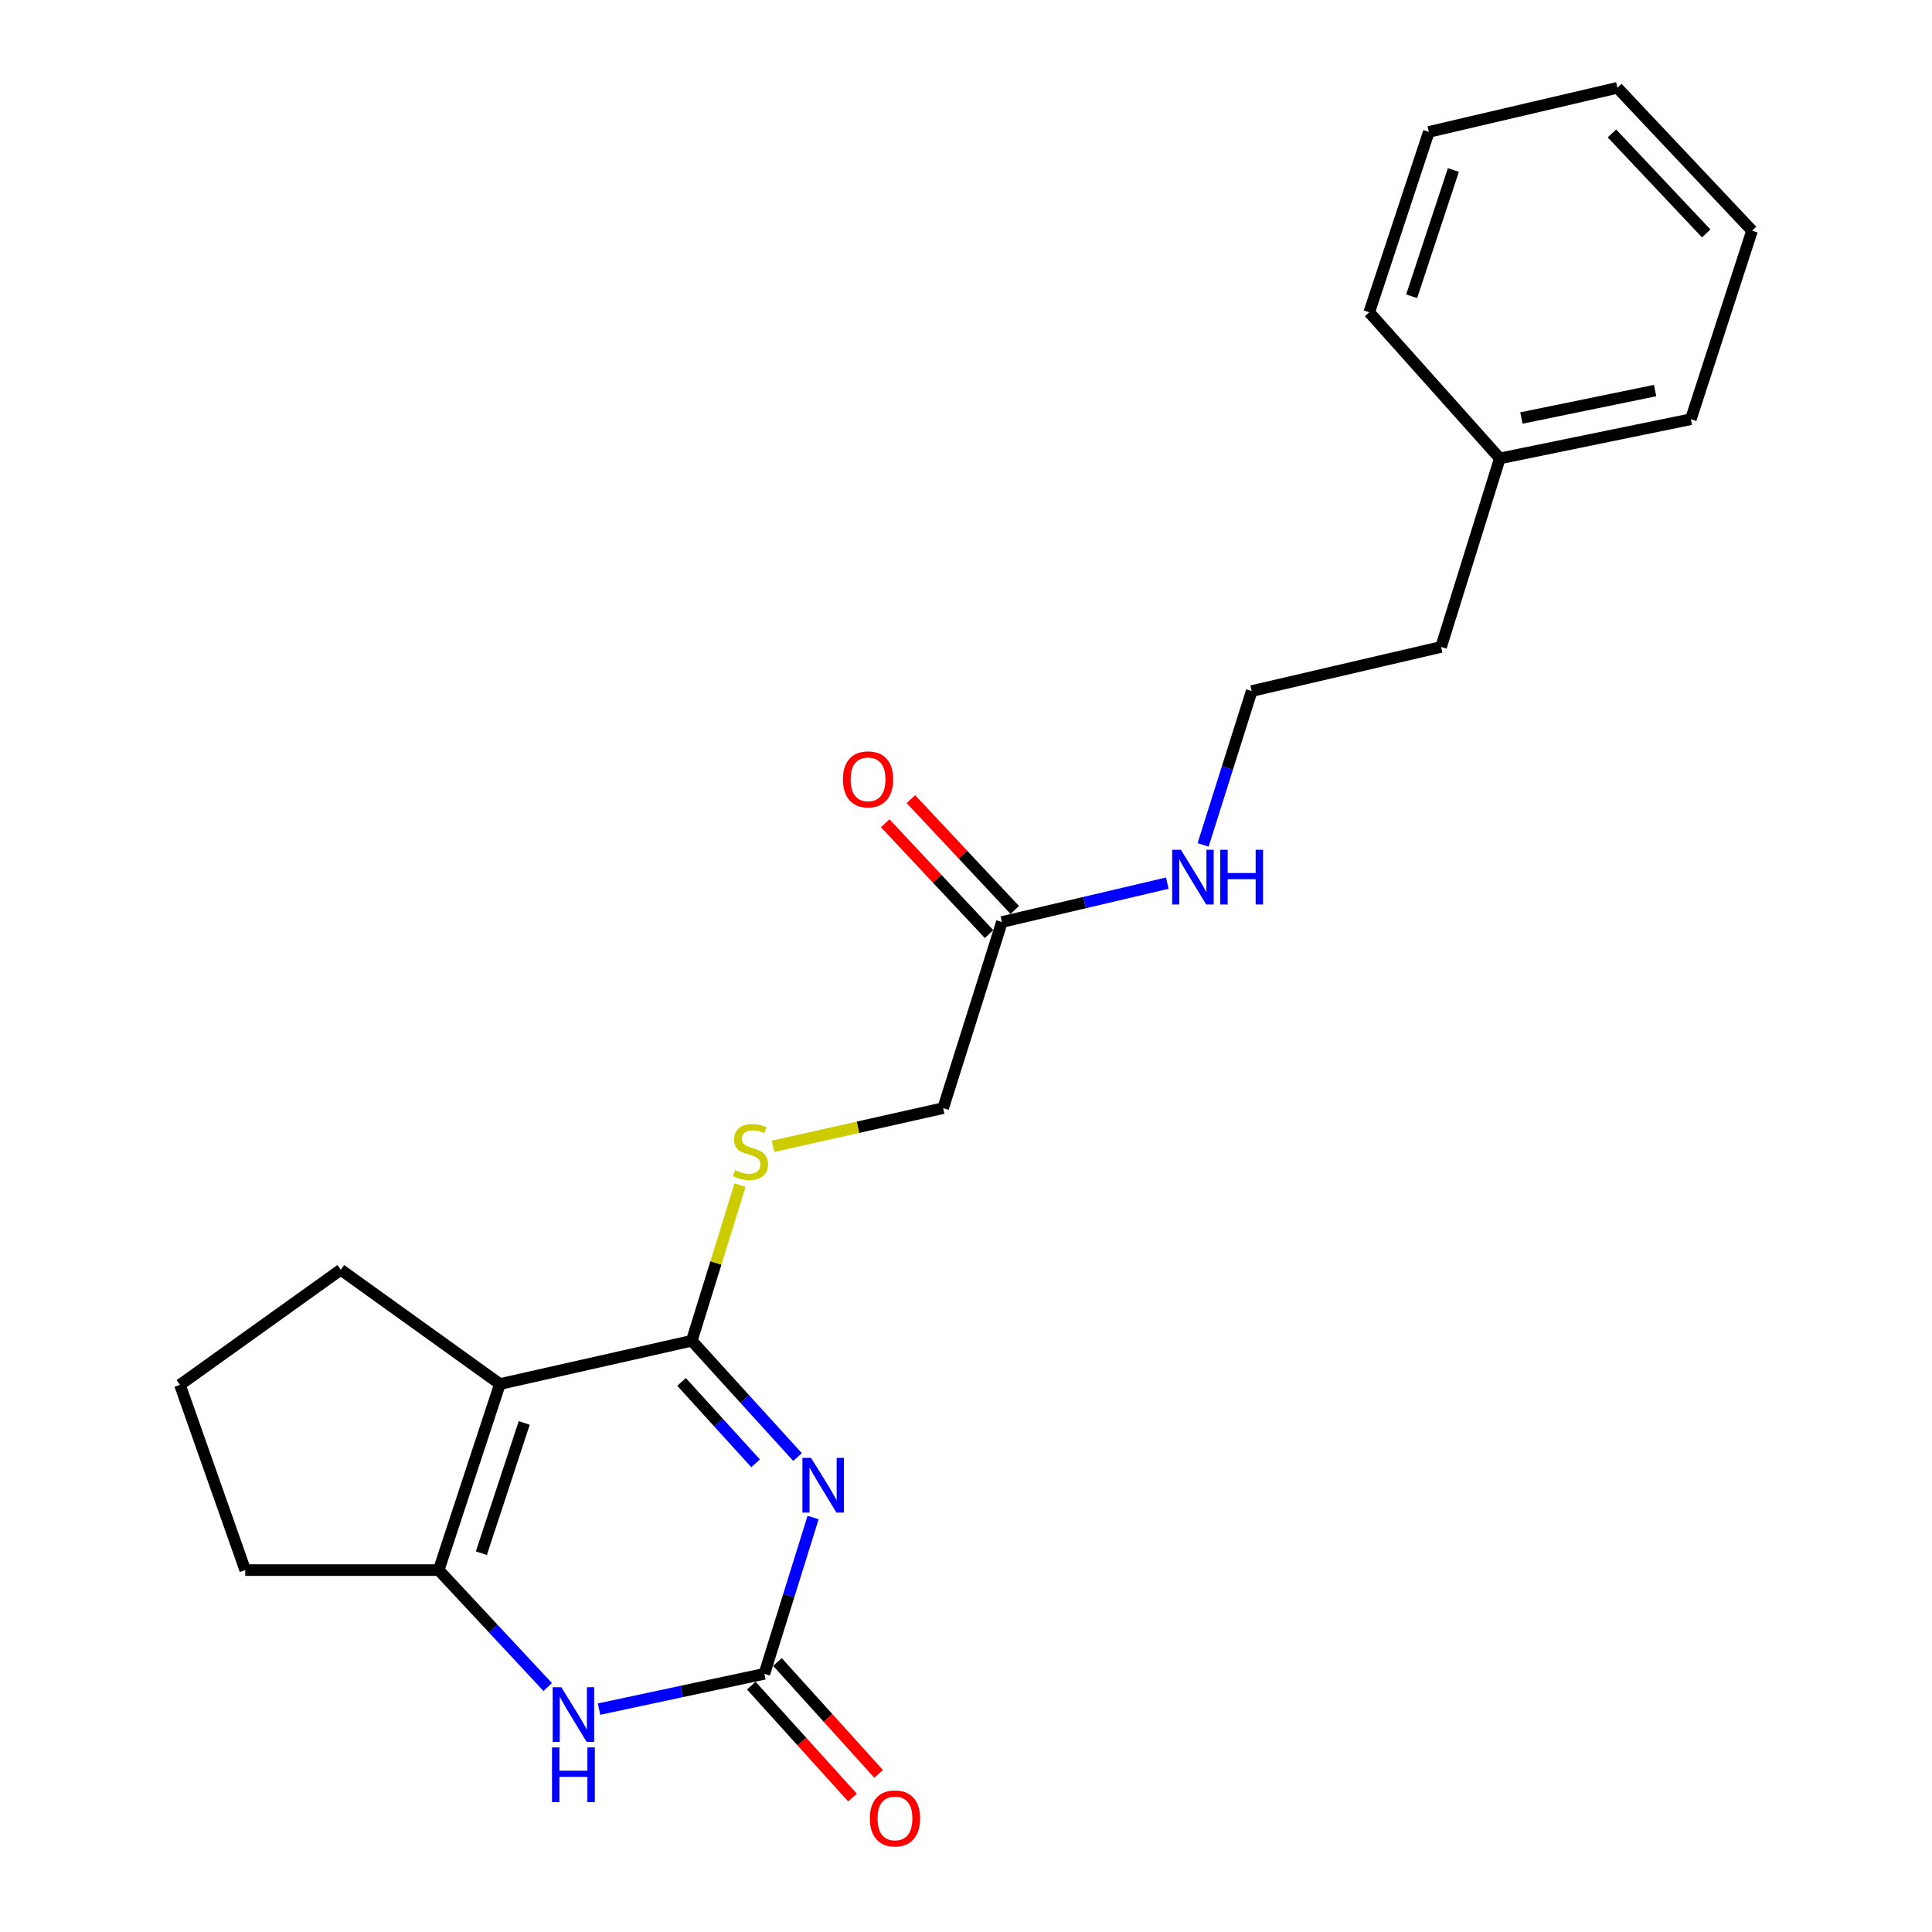 <?xml version='1.0' encoding='iso-8859-1'?>
<svg version='1.1' baseProfile='full'
              xmlns='http://www.w3.org/2000/svg'
                      xmlns:rdkit='http://www.rdkit.org/xml'
                      xmlns:xlink='http://www.w3.org/1999/xlink'
                  xml:space='preserve'
width='1000px' height='1000px' viewBox='0 0 1000 1000'>
<!-- END OF HEADER -->
<rect style='opacity:1.0;fill:#FFFFFF;stroke:none' width='1000' height='1000' x='0' y='0'> </rect>
<path class='bond-0' d='M 412.803,754.166 L 385.431,724.073' style='fill:none;fill-rule:evenodd;stroke:#0000FF;stroke-width:6px;stroke-linecap:butt;stroke-linejoin:miter;stroke-opacity:1' />
<path class='bond-0' d='M 385.431,724.073 L 358.059,693.98' style='fill:none;fill-rule:evenodd;stroke:#000000;stroke-width:6px;stroke-linecap:butt;stroke-linejoin:miter;stroke-opacity:1' />
<path class='bond-0' d='M 391.095,757.414 L 371.935,736.349' style='fill:none;fill-rule:evenodd;stroke:#0000FF;stroke-width:6px;stroke-linecap:butt;stroke-linejoin:miter;stroke-opacity:1' />
<path class='bond-0' d='M 371.935,736.349 L 352.774,715.284' style='fill:none;fill-rule:evenodd;stroke:#000000;stroke-width:6px;stroke-linecap:butt;stroke-linejoin:miter;stroke-opacity:1' />
<path class='bond-2' d='M 420.859,785.468 L 408.251,825.913' style='fill:none;fill-rule:evenodd;stroke:#0000FF;stroke-width:6px;stroke-linecap:butt;stroke-linejoin:miter;stroke-opacity:1' />
<path class='bond-2' d='M 408.251,825.913 L 395.642,866.359' style='fill:none;fill-rule:evenodd;stroke:#000000;stroke-width:6px;stroke-linecap:butt;stroke-linejoin:miter;stroke-opacity:1' />
<path class='bond-1' d='M 358.059,693.98 L 258.759,716.37' style='fill:none;fill-rule:evenodd;stroke:#000000;stroke-width:6px;stroke-linecap:butt;stroke-linejoin:miter;stroke-opacity:1' />
<path class='bond-5' d='M 358.059,693.98 L 370.553,653.692' style='fill:none;fill-rule:evenodd;stroke:#000000;stroke-width:6px;stroke-linecap:butt;stroke-linejoin:miter;stroke-opacity:1' />
<path class='bond-5' d='M 370.553,653.692 L 383.046,613.403' style='fill:none;fill-rule:evenodd;stroke:#CCCC00;stroke-width:6px;stroke-linecap:butt;stroke-linejoin:miter;stroke-opacity:1' />
<path class='bond-11' d='M 258.759,716.37 L 176.386,657.218' style='fill:none;fill-rule:evenodd;stroke:#000000;stroke-width:6px;stroke-linecap:butt;stroke-linejoin:miter;stroke-opacity:1' />
<path class='bond-22' d='M 258.759,716.37 L 227.075,812.68' style='fill:none;fill-rule:evenodd;stroke:#000000;stroke-width:6px;stroke-linecap:butt;stroke-linejoin:miter;stroke-opacity:1' />
<path class='bond-22' d='M 271.337,736.518 L 249.158,803.935' style='fill:none;fill-rule:evenodd;stroke:#000000;stroke-width:6px;stroke-linecap:butt;stroke-linejoin:miter;stroke-opacity:1' />
<path class='bond-4' d='M 395.642,866.359 L 352.854,875.498' style='fill:none;fill-rule:evenodd;stroke:#000000;stroke-width:6px;stroke-linecap:butt;stroke-linejoin:miter;stroke-opacity:1' />
<path class='bond-4' d='M 352.854,875.498 L 310.065,884.638' style='fill:none;fill-rule:evenodd;stroke:#0000FF;stroke-width:6px;stroke-linecap:butt;stroke-linejoin:miter;stroke-opacity:1' />
<path class='bond-7' d='M 388.875,872.476 L 415.061,901.442' style='fill:none;fill-rule:evenodd;stroke:#000000;stroke-width:6px;stroke-linecap:butt;stroke-linejoin:miter;stroke-opacity:1' />
<path class='bond-7' d='M 415.061,901.442 L 441.247,930.408' style='fill:none;fill-rule:evenodd;stroke:#FF0000;stroke-width:6px;stroke-linecap:butt;stroke-linejoin:miter;stroke-opacity:1' />
<path class='bond-7' d='M 402.409,860.241 L 428.595,889.207' style='fill:none;fill-rule:evenodd;stroke:#000000;stroke-width:6px;stroke-linecap:butt;stroke-linejoin:miter;stroke-opacity:1' />
<path class='bond-7' d='M 428.595,889.207 L 454.781,918.173' style='fill:none;fill-rule:evenodd;stroke:#FF0000;stroke-width:6px;stroke-linecap:butt;stroke-linejoin:miter;stroke-opacity:1' />
<path class='bond-3' d='M 227.075,812.68 L 255.289,842.944' style='fill:none;fill-rule:evenodd;stroke:#000000;stroke-width:6px;stroke-linecap:butt;stroke-linejoin:miter;stroke-opacity:1' />
<path class='bond-3' d='M 255.289,842.944 L 283.502,873.209' style='fill:none;fill-rule:evenodd;stroke:#0000FF;stroke-width:6px;stroke-linecap:butt;stroke-linejoin:miter;stroke-opacity:1' />
<path class='bond-12' d='M 227.075,812.68 L 126.934,812.68' style='fill:none;fill-rule:evenodd;stroke:#000000;stroke-width:6px;stroke-linecap:butt;stroke-linejoin:miter;stroke-opacity:1' />
<path class='bond-9' d='M 400.091,593.345 L 444.131,583.456' style='fill:none;fill-rule:evenodd;stroke:#CCCC00;stroke-width:6px;stroke-linecap:butt;stroke-linejoin:miter;stroke-opacity:1' />
<path class='bond-9' d='M 444.131,583.456 L 488.172,573.567' style='fill:none;fill-rule:evenodd;stroke:#000000;stroke-width:6px;stroke-linecap:butt;stroke-linejoin:miter;stroke-opacity:1' />
<path class='bond-6' d='M 518.589,477.237 L 488.172,573.567' style='fill:none;fill-rule:evenodd;stroke:#000000;stroke-width:6px;stroke-linecap:butt;stroke-linejoin:miter;stroke-opacity:1' />
<path class='bond-8' d='M 525.245,470.999 L 498.367,442.321' style='fill:none;fill-rule:evenodd;stroke:#000000;stroke-width:6px;stroke-linecap:butt;stroke-linejoin:miter;stroke-opacity:1' />
<path class='bond-8' d='M 498.367,442.321 L 471.49,413.643' style='fill:none;fill-rule:evenodd;stroke:#FF0000;stroke-width:6px;stroke-linecap:butt;stroke-linejoin:miter;stroke-opacity:1' />
<path class='bond-8' d='M 511.933,483.475 L 485.056,454.797' style='fill:none;fill-rule:evenodd;stroke:#000000;stroke-width:6px;stroke-linecap:butt;stroke-linejoin:miter;stroke-opacity:1' />
<path class='bond-8' d='M 485.056,454.797 L 458.178,426.119' style='fill:none;fill-rule:evenodd;stroke:#FF0000;stroke-width:6px;stroke-linecap:butt;stroke-linejoin:miter;stroke-opacity:1' />
<path class='bond-10' d='M 518.589,477.237 L 561.386,467.177' style='fill:none;fill-rule:evenodd;stroke:#000000;stroke-width:6px;stroke-linecap:butt;stroke-linejoin:miter;stroke-opacity:1' />
<path class='bond-10' d='M 561.386,467.177 L 604.184,457.117' style='fill:none;fill-rule:evenodd;stroke:#0000FF;stroke-width:6px;stroke-linecap:butt;stroke-linejoin:miter;stroke-opacity:1' />
<path class='bond-13' d='M 622.733,437.311 L 635.307,397.499' style='fill:none;fill-rule:evenodd;stroke:#0000FF;stroke-width:6px;stroke-linecap:butt;stroke-linejoin:miter;stroke-opacity:1' />
<path class='bond-13' d='M 635.307,397.499 L 647.881,357.686' style='fill:none;fill-rule:evenodd;stroke:#000000;stroke-width:6px;stroke-linecap:butt;stroke-linejoin:miter;stroke-opacity:1' />
<path class='bond-15' d='M 176.386,657.218 L 93.141,716.796' style='fill:none;fill-rule:evenodd;stroke:#000000;stroke-width:6px;stroke-linecap:butt;stroke-linejoin:miter;stroke-opacity:1' />
<path class='bond-23' d='M 126.934,812.68 L 93.141,716.796' style='fill:none;fill-rule:evenodd;stroke:#000000;stroke-width:6px;stroke-linecap:butt;stroke-linejoin:miter;stroke-opacity:1' />
<path class='bond-16' d='M 647.881,357.686 L 745.903,334.861' style='fill:none;fill-rule:evenodd;stroke:#000000;stroke-width:6px;stroke-linecap:butt;stroke-linejoin:miter;stroke-opacity:1' />
<path class='bond-14' d='M 776.311,237.274 L 745.903,334.861' style='fill:none;fill-rule:evenodd;stroke:#000000;stroke-width:6px;stroke-linecap:butt;stroke-linejoin:miter;stroke-opacity:1' />
<path class='bond-17' d='M 776.311,237.274 L 875.175,216.992' style='fill:none;fill-rule:evenodd;stroke:#000000;stroke-width:6px;stroke-linecap:butt;stroke-linejoin:miter;stroke-opacity:1' />
<path class='bond-17' d='M 787.474,216.359 L 856.679,202.162' style='fill:none;fill-rule:evenodd;stroke:#000000;stroke-width:6px;stroke-linecap:butt;stroke-linejoin:miter;stroke-opacity:1' />
<path class='bond-18' d='M 776.311,237.274 L 708.715,161.641' style='fill:none;fill-rule:evenodd;stroke:#000000;stroke-width:6px;stroke-linecap:butt;stroke-linejoin:miter;stroke-opacity:1' />
<path class='bond-20' d='M 875.175,216.992 L 906.859,119.395' style='fill:none;fill-rule:evenodd;stroke:#000000;stroke-width:6px;stroke-linecap:butt;stroke-linejoin:miter;stroke-opacity:1' />
<path class='bond-19' d='M 708.715,161.641 L 739.568,68.27' style='fill:none;fill-rule:evenodd;stroke:#000000;stroke-width:6px;stroke-linecap:butt;stroke-linejoin:miter;stroke-opacity:1' />
<path class='bond-19' d='M 730.666,153.359 L 752.264,88' style='fill:none;fill-rule:evenodd;stroke:#000000;stroke-width:6px;stroke-linecap:butt;stroke-linejoin:miter;stroke-opacity:1' />
<path class='bond-21' d='M 739.568,68.27 L 837.155,45.455' style='fill:none;fill-rule:evenodd;stroke:#000000;stroke-width:6px;stroke-linecap:butt;stroke-linejoin:miter;stroke-opacity:1' />
<path class='bond-24' d='M 906.859,119.395 L 837.155,45.455' style='fill:none;fill-rule:evenodd;stroke:#000000;stroke-width:6px;stroke-linecap:butt;stroke-linejoin:miter;stroke-opacity:1' />
<path class='bond-24' d='M 883.128,120.819 L 834.336,69.06' style='fill:none;fill-rule:evenodd;stroke:#000000;stroke-width:6px;stroke-linecap:butt;stroke-linejoin:miter;stroke-opacity:1' />
<path  class='atom-0' d='M 419.81 754.592
L 429.09 769.592
Q 430.01 771.072, 431.49 773.752
Q 432.97 776.432, 433.05 776.592
L 433.05 754.592
L 436.81 754.592
L 436.81 782.912
L 432.93 782.912
L 422.97 766.512
Q 421.81 764.592, 420.57 762.392
Q 419.37 760.192, 419.01 759.512
L 419.01 782.912
L 415.33 782.912
L 415.33 754.592
L 419.81 754.592
' fill='#0000FF'/>
<path  class='atom-5' d='M 290.539 873.312
L 299.819 888.312
Q 300.739 889.792, 302.219 892.472
Q 303.699 895.152, 303.779 895.312
L 303.779 873.312
L 307.539 873.312
L 307.539 901.632
L 303.659 901.632
L 293.699 885.232
Q 292.539 883.312, 291.299 881.112
Q 290.099 878.912, 289.739 878.232
L 289.739 901.632
L 286.059 901.632
L 286.059 873.312
L 290.539 873.312
' fill='#0000FF'/>
<path  class='atom-5' d='M 285.719 904.464
L 289.559 904.464
L 289.559 916.504
L 304.039 916.504
L 304.039 904.464
L 307.879 904.464
L 307.879 932.784
L 304.039 932.784
L 304.039 919.704
L 289.559 919.704
L 289.559 932.784
L 285.719 932.784
L 285.719 904.464
' fill='#0000FF'/>
<path  class='atom-6' d='M 380.456 605.677
Q 380.776 605.797, 382.096 606.357
Q 383.416 606.917, 384.856 607.277
Q 386.336 607.597, 387.776 607.597
Q 390.456 607.597, 392.016 606.317
Q 393.576 604.997, 393.576 602.717
Q 393.576 601.157, 392.776 600.197
Q 392.016 599.237, 390.816 598.717
Q 389.616 598.197, 387.616 597.597
Q 385.096 596.837, 383.576 596.117
Q 382.096 595.397, 381.016 593.877
Q 379.976 592.357, 379.976 589.797
Q 379.976 586.237, 382.376 584.037
Q 384.816 581.837, 389.616 581.837
Q 392.896 581.837, 396.616 583.397
L 395.696 586.477
Q 392.296 585.077, 389.736 585.077
Q 386.976 585.077, 385.456 586.237
Q 383.936 587.357, 383.976 589.317
Q 383.976 590.837, 384.736 591.757
Q 385.536 592.677, 386.656 593.197
Q 387.816 593.717, 389.736 594.317
Q 392.296 595.117, 393.816 595.917
Q 395.336 596.717, 396.416 598.357
Q 397.536 599.957, 397.536 602.717
Q 397.536 606.637, 394.896 608.757
Q 392.296 610.837, 387.936 610.837
Q 385.416 610.837, 383.496 610.277
Q 381.616 609.757, 379.376 608.837
L 380.456 605.677
' fill='#CCCC00'/>
<path  class='atom-8' d='M 450.238 941.21
Q 450.238 934.41, 453.598 930.61
Q 456.958 926.81, 463.238 926.81
Q 469.518 926.81, 472.878 930.61
Q 476.238 934.41, 476.238 941.21
Q 476.238 948.09, 472.838 952.01
Q 469.438 955.89, 463.238 955.89
Q 456.998 955.89, 453.598 952.01
Q 450.238 948.13, 450.238 941.21
M 463.238 952.69
Q 467.558 952.69, 469.878 949.81
Q 472.238 946.89, 472.238 941.21
Q 472.238 935.65, 469.878 932.85
Q 467.558 930.01, 463.238 930.01
Q 458.918 930.01, 456.558 932.81
Q 454.238 935.61, 454.238 941.21
Q 454.238 946.93, 456.558 949.81
Q 458.918 952.69, 463.238 952.69
' fill='#FF0000'/>
<path  class='atom-9' d='M 436.301 403.387
Q 436.301 396.587, 439.661 392.787
Q 443.021 388.987, 449.301 388.987
Q 455.581 388.987, 458.941 392.787
Q 462.301 396.587, 462.301 403.387
Q 462.301 410.267, 458.901 414.187
Q 455.501 418.067, 449.301 418.067
Q 443.061 418.067, 439.661 414.187
Q 436.301 410.307, 436.301 403.387
M 449.301 414.867
Q 453.621 414.867, 455.941 411.987
Q 458.301 409.067, 458.301 403.387
Q 458.301 397.827, 455.941 395.027
Q 453.621 392.187, 449.301 392.187
Q 444.981 392.187, 442.621 394.987
Q 440.301 397.787, 440.301 403.387
Q 440.301 409.107, 442.621 411.987
Q 444.981 414.867, 449.301 414.867
' fill='#FF0000'/>
<path  class='atom-11' d='M 611.203 439.836
L 620.483 454.836
Q 621.403 456.316, 622.883 458.996
Q 624.363 461.676, 624.443 461.836
L 624.443 439.836
L 628.203 439.836
L 628.203 468.156
L 624.323 468.156
L 614.363 451.756
Q 613.203 449.836, 611.963 447.636
Q 610.763 445.436, 610.403 444.756
L 610.403 468.156
L 606.723 468.156
L 606.723 439.836
L 611.203 439.836
' fill='#0000FF'/>
<path  class='atom-11' d='M 631.603 439.836
L 635.443 439.836
L 635.443 451.876
L 649.923 451.876
L 649.923 439.836
L 653.763 439.836
L 653.763 468.156
L 649.923 468.156
L 649.923 455.076
L 635.443 455.076
L 635.443 468.156
L 631.603 468.156
L 631.603 439.836
' fill='#0000FF'/>
</svg>
